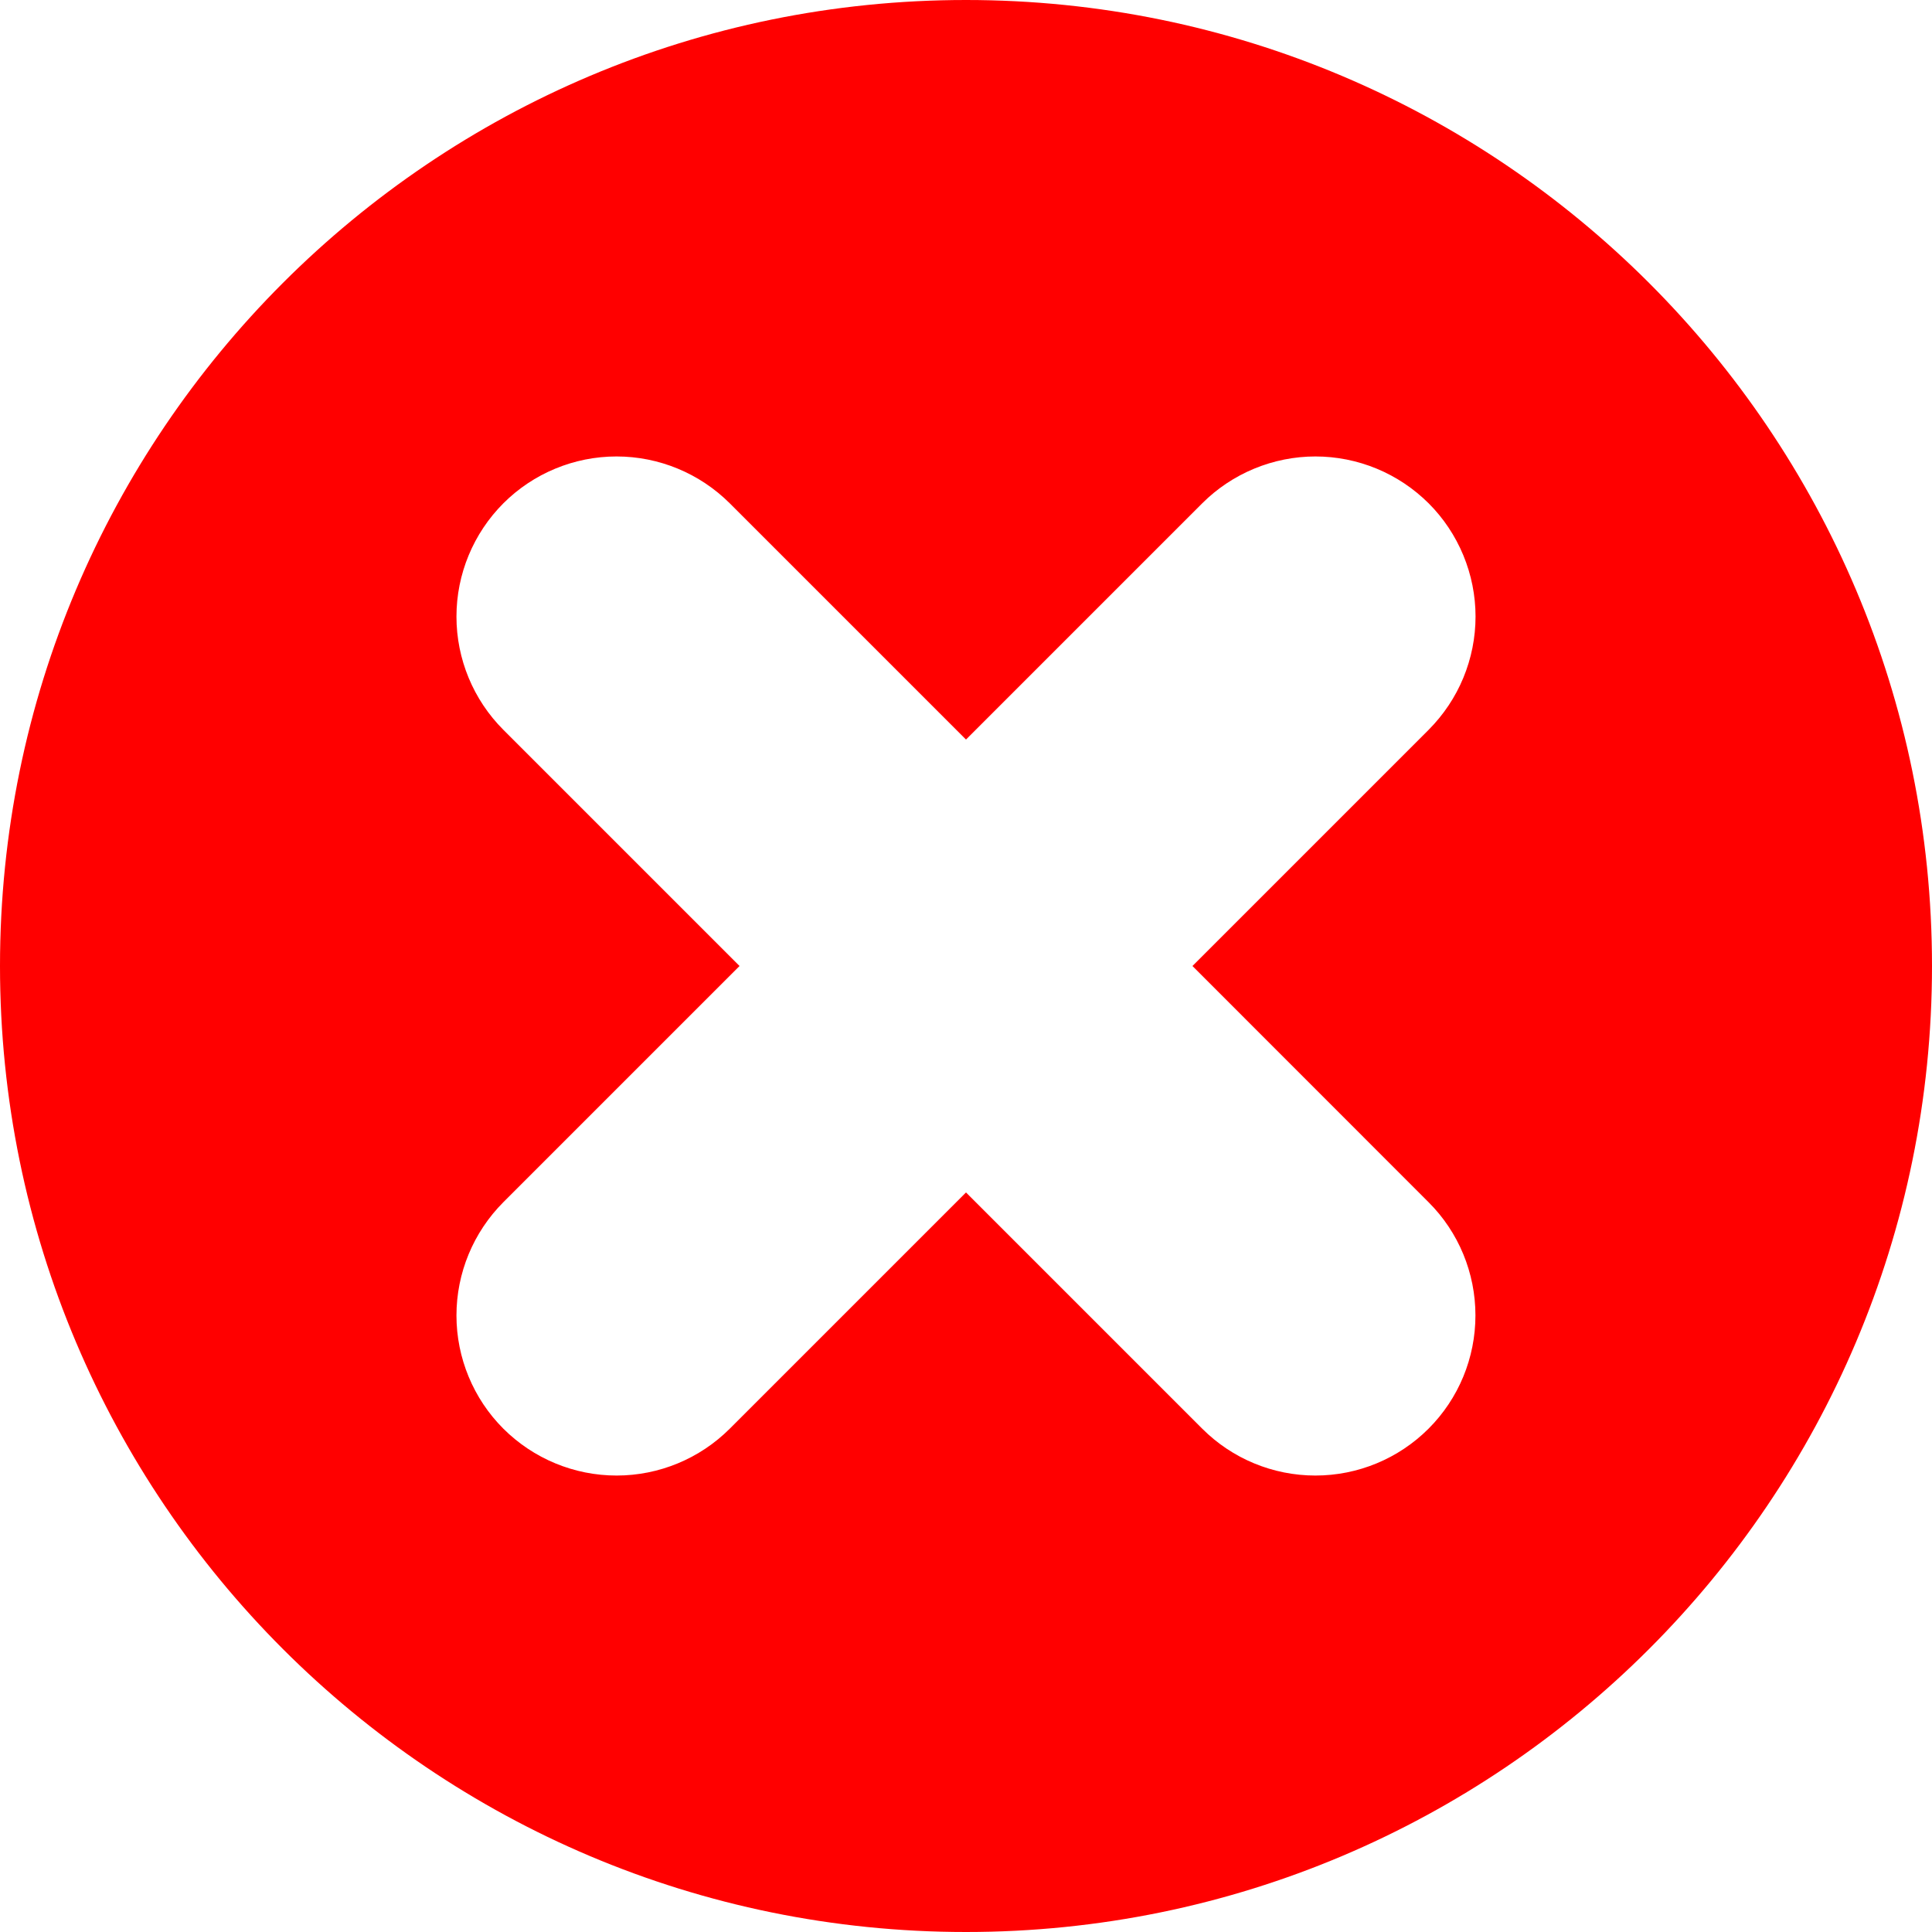<?xml version="1.0" encoding="UTF-8"?> <svg xmlns="http://www.w3.org/2000/svg" width="19" height="19" viewBox="0 0 19 19" fill="none"><g clip-path="url(#clip0_1_139)"><path d="M9.5 0C4.253 0 0 4.253 0 9.5C0 14.746 4.253 19 9.5 19C14.746 19 19 14.746 19 9.5C19 4.253 14.746 0 9.5 0ZM14.049 11.823C14.345 12.118 14.51 12.519 14.51 12.936C14.51 13.354 14.345 13.754 14.049 14.05C13.754 14.345 13.354 14.511 12.936 14.511C12.518 14.511 12.118 14.345 11.823 14.05L9.5 11.727L7.177 14.05C6.882 14.345 6.481 14.511 6.064 14.511C5.646 14.511 5.246 14.345 4.95 14.05C4.655 13.755 4.489 13.354 4.489 12.937C4.489 12.519 4.655 12.119 4.95 11.823L7.273 9.5L4.95 7.177C4.655 6.882 4.489 6.481 4.489 6.064C4.489 5.646 4.655 5.246 4.95 4.95C5.245 4.655 5.646 4.489 6.063 4.489C6.481 4.489 6.881 4.655 7.177 4.95L9.5 7.273L11.823 4.95C11.969 4.804 12.143 4.688 12.334 4.609C12.525 4.53 12.73 4.489 12.936 4.489C13.143 4.489 13.348 4.53 13.539 4.609C13.73 4.688 13.903 4.804 14.05 4.95C14.196 5.096 14.312 5.27 14.391 5.461C14.47 5.652 14.511 5.857 14.511 6.063C14.511 6.27 14.47 6.475 14.391 6.666C14.312 6.857 14.196 7.03 14.05 7.177L11.727 9.5L14.049 11.823Z" fill="#FF0000"></path></g><defs><clipPath id="clip0_1_139"><rect width="19" height="19" fill="white"></rect></clipPath></defs></svg> 